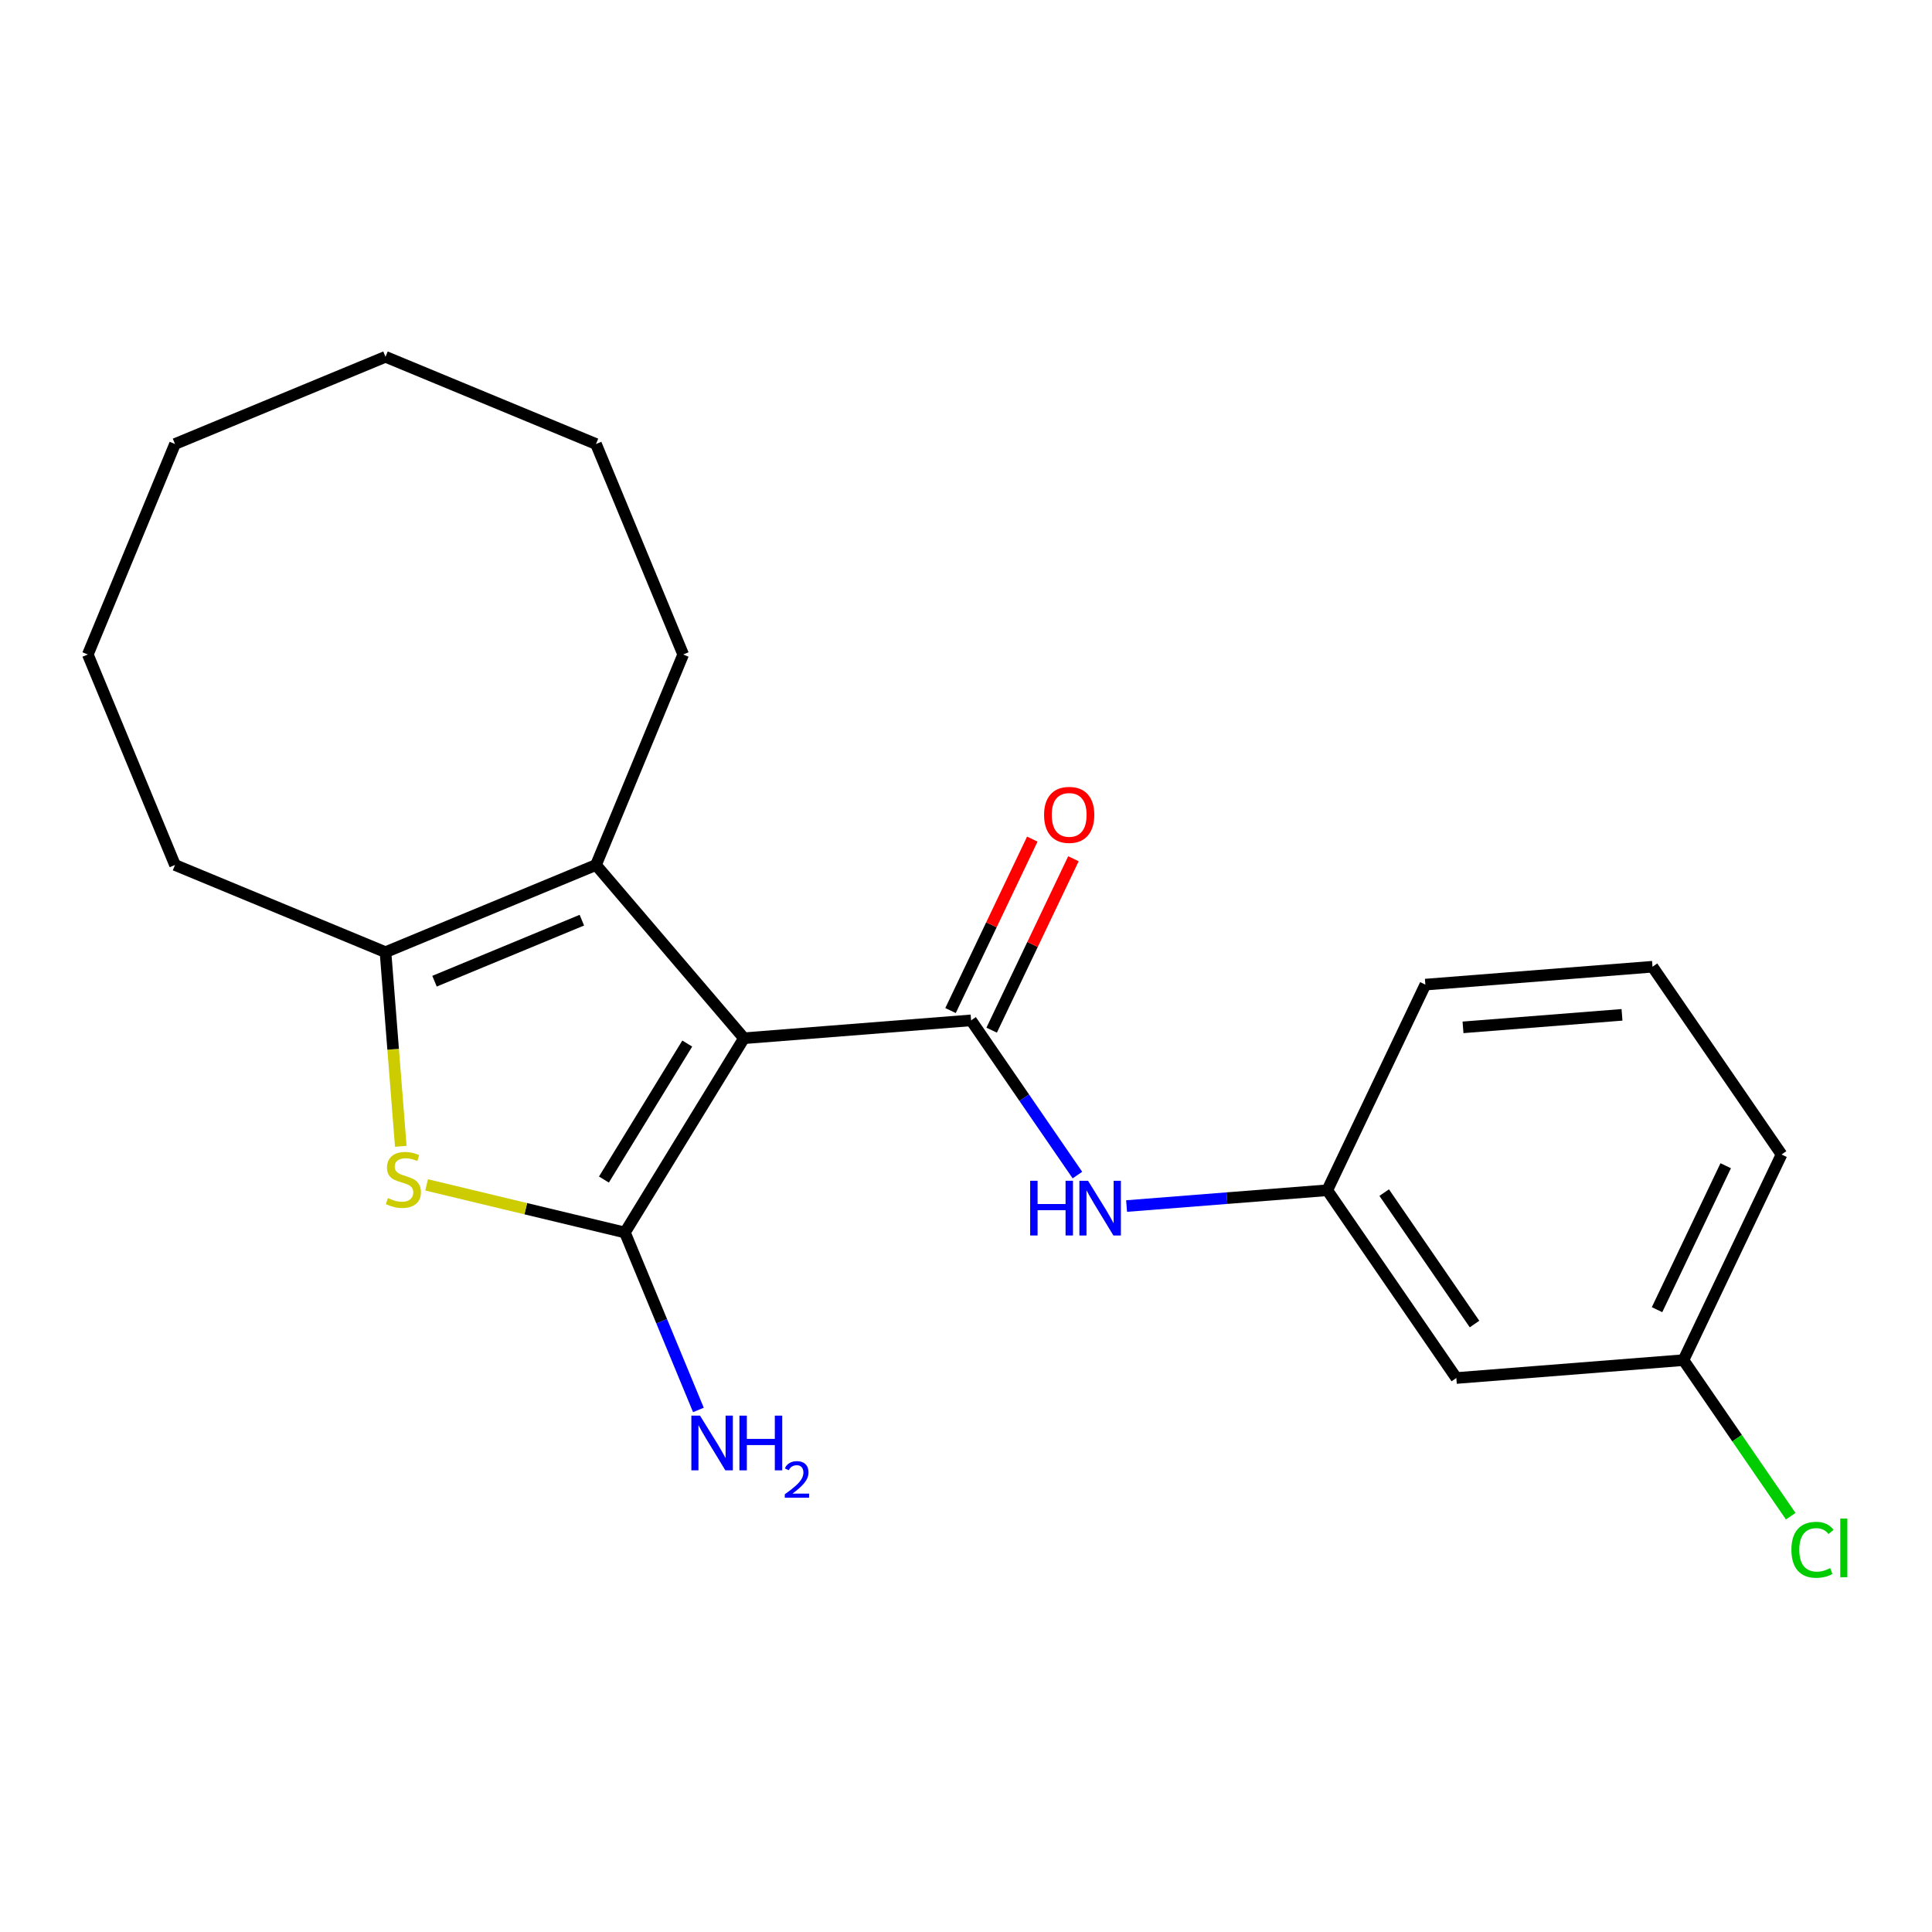 <?xml version='1.0' encoding='iso-8859-1'?>
<svg version='1.1' baseProfile='full'
              xmlns='http://www.w3.org/2000/svg'
                      xmlns:rdkit='http://www.rdkit.org/xml'
                      xmlns:xlink='http://www.w3.org/1999/xlink'
                  xml:space='preserve'
width='1000px' height='1000px' viewBox='0 0 1000 1000'>
<!-- END OF HEADER -->
<rect style='opacity:1.0;fill:#FFFFFF;stroke:none' width='1000' height='1000' x='0' y='0'> </rect>
<path class='bond-0' d='M 385.073,537.388 L 323.456,637.938' style='fill:none;fill-rule:evenodd;stroke:#000000;stroke-width:6px;stroke-linecap:butt;stroke-linejoin:miter;stroke-opacity:1' />
<path class='bond-0' d='M 355.721,540.147 L 312.589,610.532' style='fill:none;fill-rule:evenodd;stroke:#000000;stroke-width:6px;stroke-linecap:butt;stroke-linejoin:miter;stroke-opacity:1' />
<path class='bond-1' d='M 385.073,537.388 L 502.637,528.136' style='fill:none;fill-rule:evenodd;stroke:#000000;stroke-width:6px;stroke-linecap:butt;stroke-linejoin:miter;stroke-opacity:1' />
<path class='bond-3' d='M 385.073,537.388 L 308.485,447.715' style='fill:none;fill-rule:evenodd;stroke:#000000;stroke-width:6px;stroke-linecap:butt;stroke-linejoin:miter;stroke-opacity:1' />
<path class='bond-2' d='M 323.456,637.938 L 272.136,625.617' style='fill:none;fill-rule:evenodd;stroke:#000000;stroke-width:6px;stroke-linecap:butt;stroke-linejoin:miter;stroke-opacity:1' />
<path class='bond-2' d='M 272.136,625.617 L 220.815,613.296' style='fill:none;fill-rule:evenodd;stroke:#CCCC00;stroke-width:6px;stroke-linecap:butt;stroke-linejoin:miter;stroke-opacity:1' />
<path class='bond-7' d='M 323.456,637.938 L 342.478,683.86' style='fill:none;fill-rule:evenodd;stroke:#000000;stroke-width:6px;stroke-linecap:butt;stroke-linejoin:miter;stroke-opacity:1' />
<path class='bond-7' d='M 342.478,683.86 L 361.499,729.781' style='fill:none;fill-rule:evenodd;stroke:#0000FF;stroke-width:6px;stroke-linecap:butt;stroke-linejoin:miter;stroke-opacity:1' />
<path class='bond-5' d='M 502.637,528.136 L 530.156,568.175' style='fill:none;fill-rule:evenodd;stroke:#000000;stroke-width:6px;stroke-linecap:butt;stroke-linejoin:miter;stroke-opacity:1' />
<path class='bond-5' d='M 530.156,568.175 L 557.674,608.215' style='fill:none;fill-rule:evenodd;stroke:#0000FF;stroke-width:6px;stroke-linecap:butt;stroke-linejoin:miter;stroke-opacity:1' />
<path class='bond-6' d='M 513.281,533.213 L 534.443,488.847' style='fill:none;fill-rule:evenodd;stroke:#000000;stroke-width:6px;stroke-linecap:butt;stroke-linejoin:miter;stroke-opacity:1' />
<path class='bond-6' d='M 534.443,488.847 L 555.604,444.481' style='fill:none;fill-rule:evenodd;stroke:#FF0000;stroke-width:6px;stroke-linecap:butt;stroke-linejoin:miter;stroke-opacity:1' />
<path class='bond-6' d='M 491.994,523.059 L 513.155,478.693' style='fill:none;fill-rule:evenodd;stroke:#000000;stroke-width:6px;stroke-linecap:butt;stroke-linejoin:miter;stroke-opacity:1' />
<path class='bond-6' d='M 513.155,478.693 L 534.316,434.327' style='fill:none;fill-rule:evenodd;stroke:#FF0000;stroke-width:6px;stroke-linecap:butt;stroke-linejoin:miter;stroke-opacity:1' />
<path class='bond-21' d='M 207.444,593.34 L 203.489,543.092' style='fill:none;fill-rule:evenodd;stroke:#CCCC00;stroke-width:6px;stroke-linecap:butt;stroke-linejoin:miter;stroke-opacity:1' />
<path class='bond-21' d='M 203.489,543.092 L 199.534,492.844' style='fill:none;fill-rule:evenodd;stroke:#000000;stroke-width:6px;stroke-linecap:butt;stroke-linejoin:miter;stroke-opacity:1' />
<path class='bond-4' d='M 308.485,447.715 L 199.534,492.844' style='fill:none;fill-rule:evenodd;stroke:#000000;stroke-width:6px;stroke-linecap:butt;stroke-linejoin:miter;stroke-opacity:1' />
<path class='bond-4' d='M 301.169,476.275 L 224.903,507.865' style='fill:none;fill-rule:evenodd;stroke:#000000;stroke-width:6px;stroke-linecap:butt;stroke-linejoin:miter;stroke-opacity:1' />
<path class='bond-11' d='M 308.485,447.715 L 353.614,338.764' style='fill:none;fill-rule:evenodd;stroke:#000000;stroke-width:6px;stroke-linecap:butt;stroke-linejoin:miter;stroke-opacity:1' />
<path class='bond-13' d='M 199.534,492.844 L 90.584,447.715' style='fill:none;fill-rule:evenodd;stroke:#000000;stroke-width:6px;stroke-linecap:butt;stroke-linejoin:miter;stroke-opacity:1' />
<path class='bond-8' d='M 583.121,624.246 L 635.059,620.158' style='fill:none;fill-rule:evenodd;stroke:#0000FF;stroke-width:6px;stroke-linecap:butt;stroke-linejoin:miter;stroke-opacity:1' />
<path class='bond-8' d='M 635.059,620.158 L 686.997,616.071' style='fill:none;fill-rule:evenodd;stroke:#000000;stroke-width:6px;stroke-linecap:butt;stroke-linejoin:miter;stroke-opacity:1' />
<path class='bond-9' d='M 686.997,616.071 L 753.792,713.258' style='fill:none;fill-rule:evenodd;stroke:#000000;stroke-width:6px;stroke-linecap:butt;stroke-linejoin:miter;stroke-opacity:1' />
<path class='bond-9' d='M 716.453,617.29 L 763.21,685.321' style='fill:none;fill-rule:evenodd;stroke:#000000;stroke-width:6px;stroke-linecap:butt;stroke-linejoin:miter;stroke-opacity:1' />
<path class='bond-15' d='M 686.997,616.071 L 737.766,509.631' style='fill:none;fill-rule:evenodd;stroke:#000000;stroke-width:6px;stroke-linecap:butt;stroke-linejoin:miter;stroke-opacity:1' />
<path class='bond-10' d='M 753.792,713.258 L 871.356,704.005' style='fill:none;fill-rule:evenodd;stroke:#000000;stroke-width:6px;stroke-linecap:butt;stroke-linejoin:miter;stroke-opacity:1' />
<path class='bond-12' d='M 871.356,704.005 L 899.115,744.395' style='fill:none;fill-rule:evenodd;stroke:#000000;stroke-width:6px;stroke-linecap:butt;stroke-linejoin:miter;stroke-opacity:1' />
<path class='bond-12' d='M 899.115,744.395 L 926.874,784.785' style='fill:none;fill-rule:evenodd;stroke:#00CC00;stroke-width:6px;stroke-linecap:butt;stroke-linejoin:miter;stroke-opacity:1' />
<path class='bond-23' d='M 871.356,704.005 L 922.125,597.566' style='fill:none;fill-rule:evenodd;stroke:#000000;stroke-width:6px;stroke-linecap:butt;stroke-linejoin:miter;stroke-opacity:1' />
<path class='bond-23' d='M 857.683,677.886 L 893.222,603.378' style='fill:none;fill-rule:evenodd;stroke:#000000;stroke-width:6px;stroke-linecap:butt;stroke-linejoin:miter;stroke-opacity:1' />
<path class='bond-17' d='M 353.614,338.764 L 308.485,229.814' style='fill:none;fill-rule:evenodd;stroke:#000000;stroke-width:6px;stroke-linecap:butt;stroke-linejoin:miter;stroke-opacity:1' />
<path class='bond-18' d='M 90.584,447.715 L 45.455,338.764' style='fill:none;fill-rule:evenodd;stroke:#000000;stroke-width:6px;stroke-linecap:butt;stroke-linejoin:miter;stroke-opacity:1' />
<path class='bond-14' d='M 855.33,500.378 L 737.766,509.631' style='fill:none;fill-rule:evenodd;stroke:#000000;stroke-width:6px;stroke-linecap:butt;stroke-linejoin:miter;stroke-opacity:1' />
<path class='bond-14' d='M 839.546,525.279 L 757.251,531.756' style='fill:none;fill-rule:evenodd;stroke:#000000;stroke-width:6px;stroke-linecap:butt;stroke-linejoin:miter;stroke-opacity:1' />
<path class='bond-16' d='M 855.33,500.378 L 922.125,597.566' style='fill:none;fill-rule:evenodd;stroke:#000000;stroke-width:6px;stroke-linecap:butt;stroke-linejoin:miter;stroke-opacity:1' />
<path class='bond-19' d='M 308.485,229.814 L 199.534,184.685' style='fill:none;fill-rule:evenodd;stroke:#000000;stroke-width:6px;stroke-linecap:butt;stroke-linejoin:miter;stroke-opacity:1' />
<path class='bond-22' d='M 45.455,338.764 L 90.584,229.814' style='fill:none;fill-rule:evenodd;stroke:#000000;stroke-width:6px;stroke-linecap:butt;stroke-linejoin:miter;stroke-opacity:1' />
<path class='bond-20' d='M 199.534,184.685 L 90.584,229.814' style='fill:none;fill-rule:evenodd;stroke:#000000;stroke-width:6px;stroke-linecap:butt;stroke-linejoin:miter;stroke-opacity:1' />
<path  class='atom-3' d='M 200.787 620.129
Q 201.107 620.249, 202.427 620.809
Q 203.747 621.369, 205.187 621.729
Q 206.667 622.049, 208.107 622.049
Q 210.787 622.049, 212.347 620.769
Q 213.907 619.449, 213.907 617.169
Q 213.907 615.609, 213.107 614.649
Q 212.347 613.689, 211.147 613.169
Q 209.947 612.649, 207.947 612.049
Q 205.427 611.289, 203.907 610.569
Q 202.427 609.849, 201.347 608.329
Q 200.307 606.809, 200.307 604.249
Q 200.307 600.689, 202.707 598.489
Q 205.147 596.289, 209.947 596.289
Q 213.227 596.289, 216.947 597.849
L 216.027 600.929
Q 212.627 599.529, 210.067 599.529
Q 207.307 599.529, 205.787 600.689
Q 204.267 601.809, 204.307 603.769
Q 204.307 605.289, 205.067 606.209
Q 205.867 607.129, 206.987 607.649
Q 208.147 608.169, 210.067 608.769
Q 212.627 609.569, 214.147 610.369
Q 215.667 611.169, 216.747 612.809
Q 217.867 614.409, 217.867 617.169
Q 217.867 621.089, 215.227 623.209
Q 212.627 625.289, 208.267 625.289
Q 205.747 625.289, 203.827 624.729
Q 201.947 624.209, 199.707 623.289
L 200.787 620.129
' fill='#CCCC00'/>
<path  class='atom-6' d='M 533.212 611.163
L 537.052 611.163
L 537.052 623.203
L 551.532 623.203
L 551.532 611.163
L 555.372 611.163
L 555.372 639.483
L 551.532 639.483
L 551.532 626.403
L 537.052 626.403
L 537.052 639.483
L 533.212 639.483
L 533.212 611.163
' fill='#0000FF'/>
<path  class='atom-6' d='M 563.172 611.163
L 572.452 626.163
Q 573.372 627.643, 574.852 630.323
Q 576.332 633.003, 576.412 633.163
L 576.412 611.163
L 580.172 611.163
L 580.172 639.483
L 576.292 639.483
L 566.332 623.083
Q 565.172 621.163, 563.932 618.963
Q 562.732 616.763, 562.372 616.083
L 562.372 639.483
L 558.692 639.483
L 558.692 611.163
L 563.172 611.163
' fill='#0000FF'/>
<path  class='atom-7' d='M 540.407 421.776
Q 540.407 414.976, 543.767 411.176
Q 547.127 407.376, 553.407 407.376
Q 559.687 407.376, 563.047 411.176
Q 566.407 414.976, 566.407 421.776
Q 566.407 428.656, 563.007 432.576
Q 559.607 436.456, 553.407 436.456
Q 547.167 436.456, 543.767 432.576
Q 540.407 428.696, 540.407 421.776
M 553.407 433.256
Q 557.727 433.256, 560.047 430.376
Q 562.407 427.456, 562.407 421.776
Q 562.407 416.216, 560.047 413.416
Q 557.727 410.576, 553.407 410.576
Q 549.087 410.576, 546.727 413.376
Q 544.407 416.176, 544.407 421.776
Q 544.407 427.496, 546.727 430.376
Q 549.087 433.256, 553.407 433.256
' fill='#FF0000'/>
<path  class='atom-8' d='M 362.325 732.729
L 371.605 747.729
Q 372.525 749.209, 374.005 751.889
Q 375.485 754.569, 375.565 754.729
L 375.565 732.729
L 379.325 732.729
L 379.325 761.049
L 375.445 761.049
L 365.485 744.649
Q 364.325 742.729, 363.085 740.529
Q 361.885 738.329, 361.525 737.649
L 361.525 761.049
L 357.845 761.049
L 357.845 732.729
L 362.325 732.729
' fill='#0000FF'/>
<path  class='atom-8' d='M 382.725 732.729
L 386.565 732.729
L 386.565 744.769
L 401.045 744.769
L 401.045 732.729
L 404.885 732.729
L 404.885 761.049
L 401.045 761.049
L 401.045 747.969
L 386.565 747.969
L 386.565 761.049
L 382.725 761.049
L 382.725 732.729
' fill='#0000FF'/>
<path  class='atom-8' d='M 406.258 760.056
Q 406.944 758.287, 408.581 757.31
Q 410.218 756.307, 412.488 756.307
Q 415.313 756.307, 416.897 757.838
Q 418.481 759.369, 418.481 762.088
Q 418.481 764.86, 416.422 767.448
Q 414.389 770.035, 410.165 773.097
L 418.798 773.097
L 418.798 775.209
L 406.205 775.209
L 406.205 773.44
Q 409.69 770.959, 411.749 769.111
Q 413.835 767.263, 414.838 765.6
Q 415.841 763.936, 415.841 762.22
Q 415.841 760.425, 414.944 759.422
Q 414.046 758.419, 412.488 758.419
Q 410.984 758.419, 409.98 759.026
Q 408.977 759.633, 408.264 760.98
L 406.258 760.056
' fill='#0000FF'/>
<path  class='atom-13' d='M 927.231 802.173
Q 927.231 795.133, 930.511 791.453
Q 933.831 787.733, 940.111 787.733
Q 945.951 787.733, 949.071 791.853
L 946.431 794.013
Q 944.151 791.013, 940.111 791.013
Q 935.831 791.013, 933.551 793.893
Q 931.311 796.733, 931.311 802.173
Q 931.311 807.773, 933.631 810.653
Q 935.991 813.533, 940.551 813.533
Q 943.671 813.533, 947.311 811.653
L 948.431 814.653
Q 946.951 815.613, 944.711 816.173
Q 942.471 816.733, 939.991 816.733
Q 933.831 816.733, 930.511 812.973
Q 927.231 809.213, 927.231 802.173
' fill='#00CC00'/>
<path  class='atom-13' d='M 952.511 786.013
L 956.191 786.013
L 956.191 816.373
L 952.511 816.373
L 952.511 786.013
' fill='#00CC00'/>
</svg>
